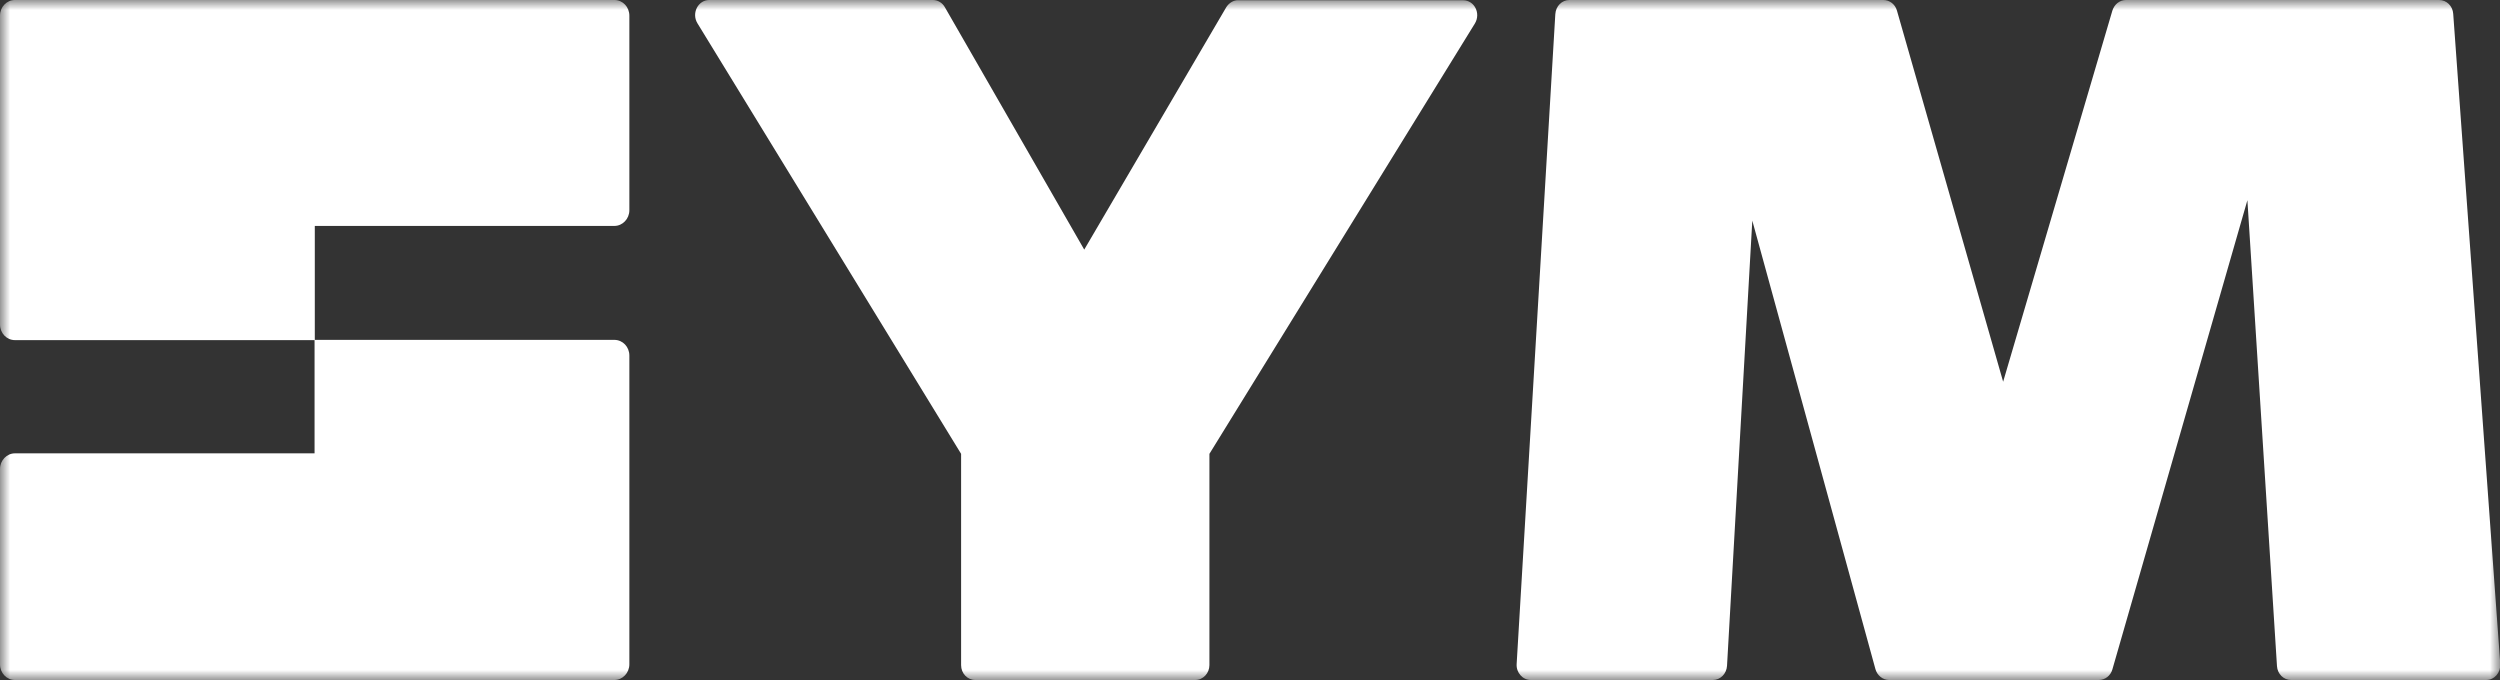 <svg width="125" height="34" viewBox="0 0 125 34" fill="none" xmlns="http://www.w3.org/2000/svg">
<rect x="0" y="0" width="125" height="34" fill="#333333" stroke="none"/>
<mask id="mask0_9_3" style="mask-type:luminance" maskUnits="userSpaceOnUse" x="0" y="0" width="125" height="34">
<path d="M125 0H0V34H125V0Z" fill="white"/>
</mask>
<g mask="url(#mask0_9_3)">
<path d="M105.619 0.529L100.157 19.086L94.847 0.529C94.758 0.214 94.48 0 94.164 0H78.474C78.095 0 77.792 0.303 77.766 0.706L75.832 33.206C75.807 33.634 76.135 34 76.54 34H85.643C86.022 34 86.326 33.685 86.351 33.294L87.615 11.031L93.772 33.458C93.861 33.773 94.139 34 94.455 34H104.936C105.252 34 105.53 33.786 105.619 33.471L112.37 10.01L113.849 33.307C113.874 33.697 114.178 34 114.557 34H124.305C124.722 34 125.038 33.634 125.013 33.193L122.661 0.693C122.636 0.303 122.332 0 121.953 0H106.301C105.985 0 105.72 0.214 105.619 0.529Z" fill="white"/>
<path d="M15.728 16.994V22.667H0.746C0.341 22.667 0 23.02 0 23.448V33.218C0 33.647 0.329 34 0.746 34H30.722C31.127 34 31.468 33.647 31.468 33.218V17.775C31.468 17.347 31.139 16.994 30.722 16.994H15.728ZM0 0.782V16.225C0 16.653 0.329 17.006 0.746 17.006H15.74V11.296H30.722C31.127 11.296 31.468 10.943 31.468 10.514V0.782C31.468 0.353 31.139 0 30.722 0H0.746C0.329 0 0 0.353 0 0.782Z" fill="white"/>
<path d="M61.318 0.353L54.212 12.48L47.246 0.366C47.12 0.139 46.892 0 46.639 0H40.356H35.463C34.907 0 34.566 0.656 34.869 1.16L48.055 22.692V33.256C48.055 33.672 48.371 34 48.763 34H59.763C60.155 34 60.471 33.66 60.471 33.256V22.692L73.746 1.172C74.049 0.668 73.721 0.013 73.152 0.013H67.677H61.925C61.684 0 61.457 0.139 61.318 0.353Z" fill="white"/>
</g>
</svg>
